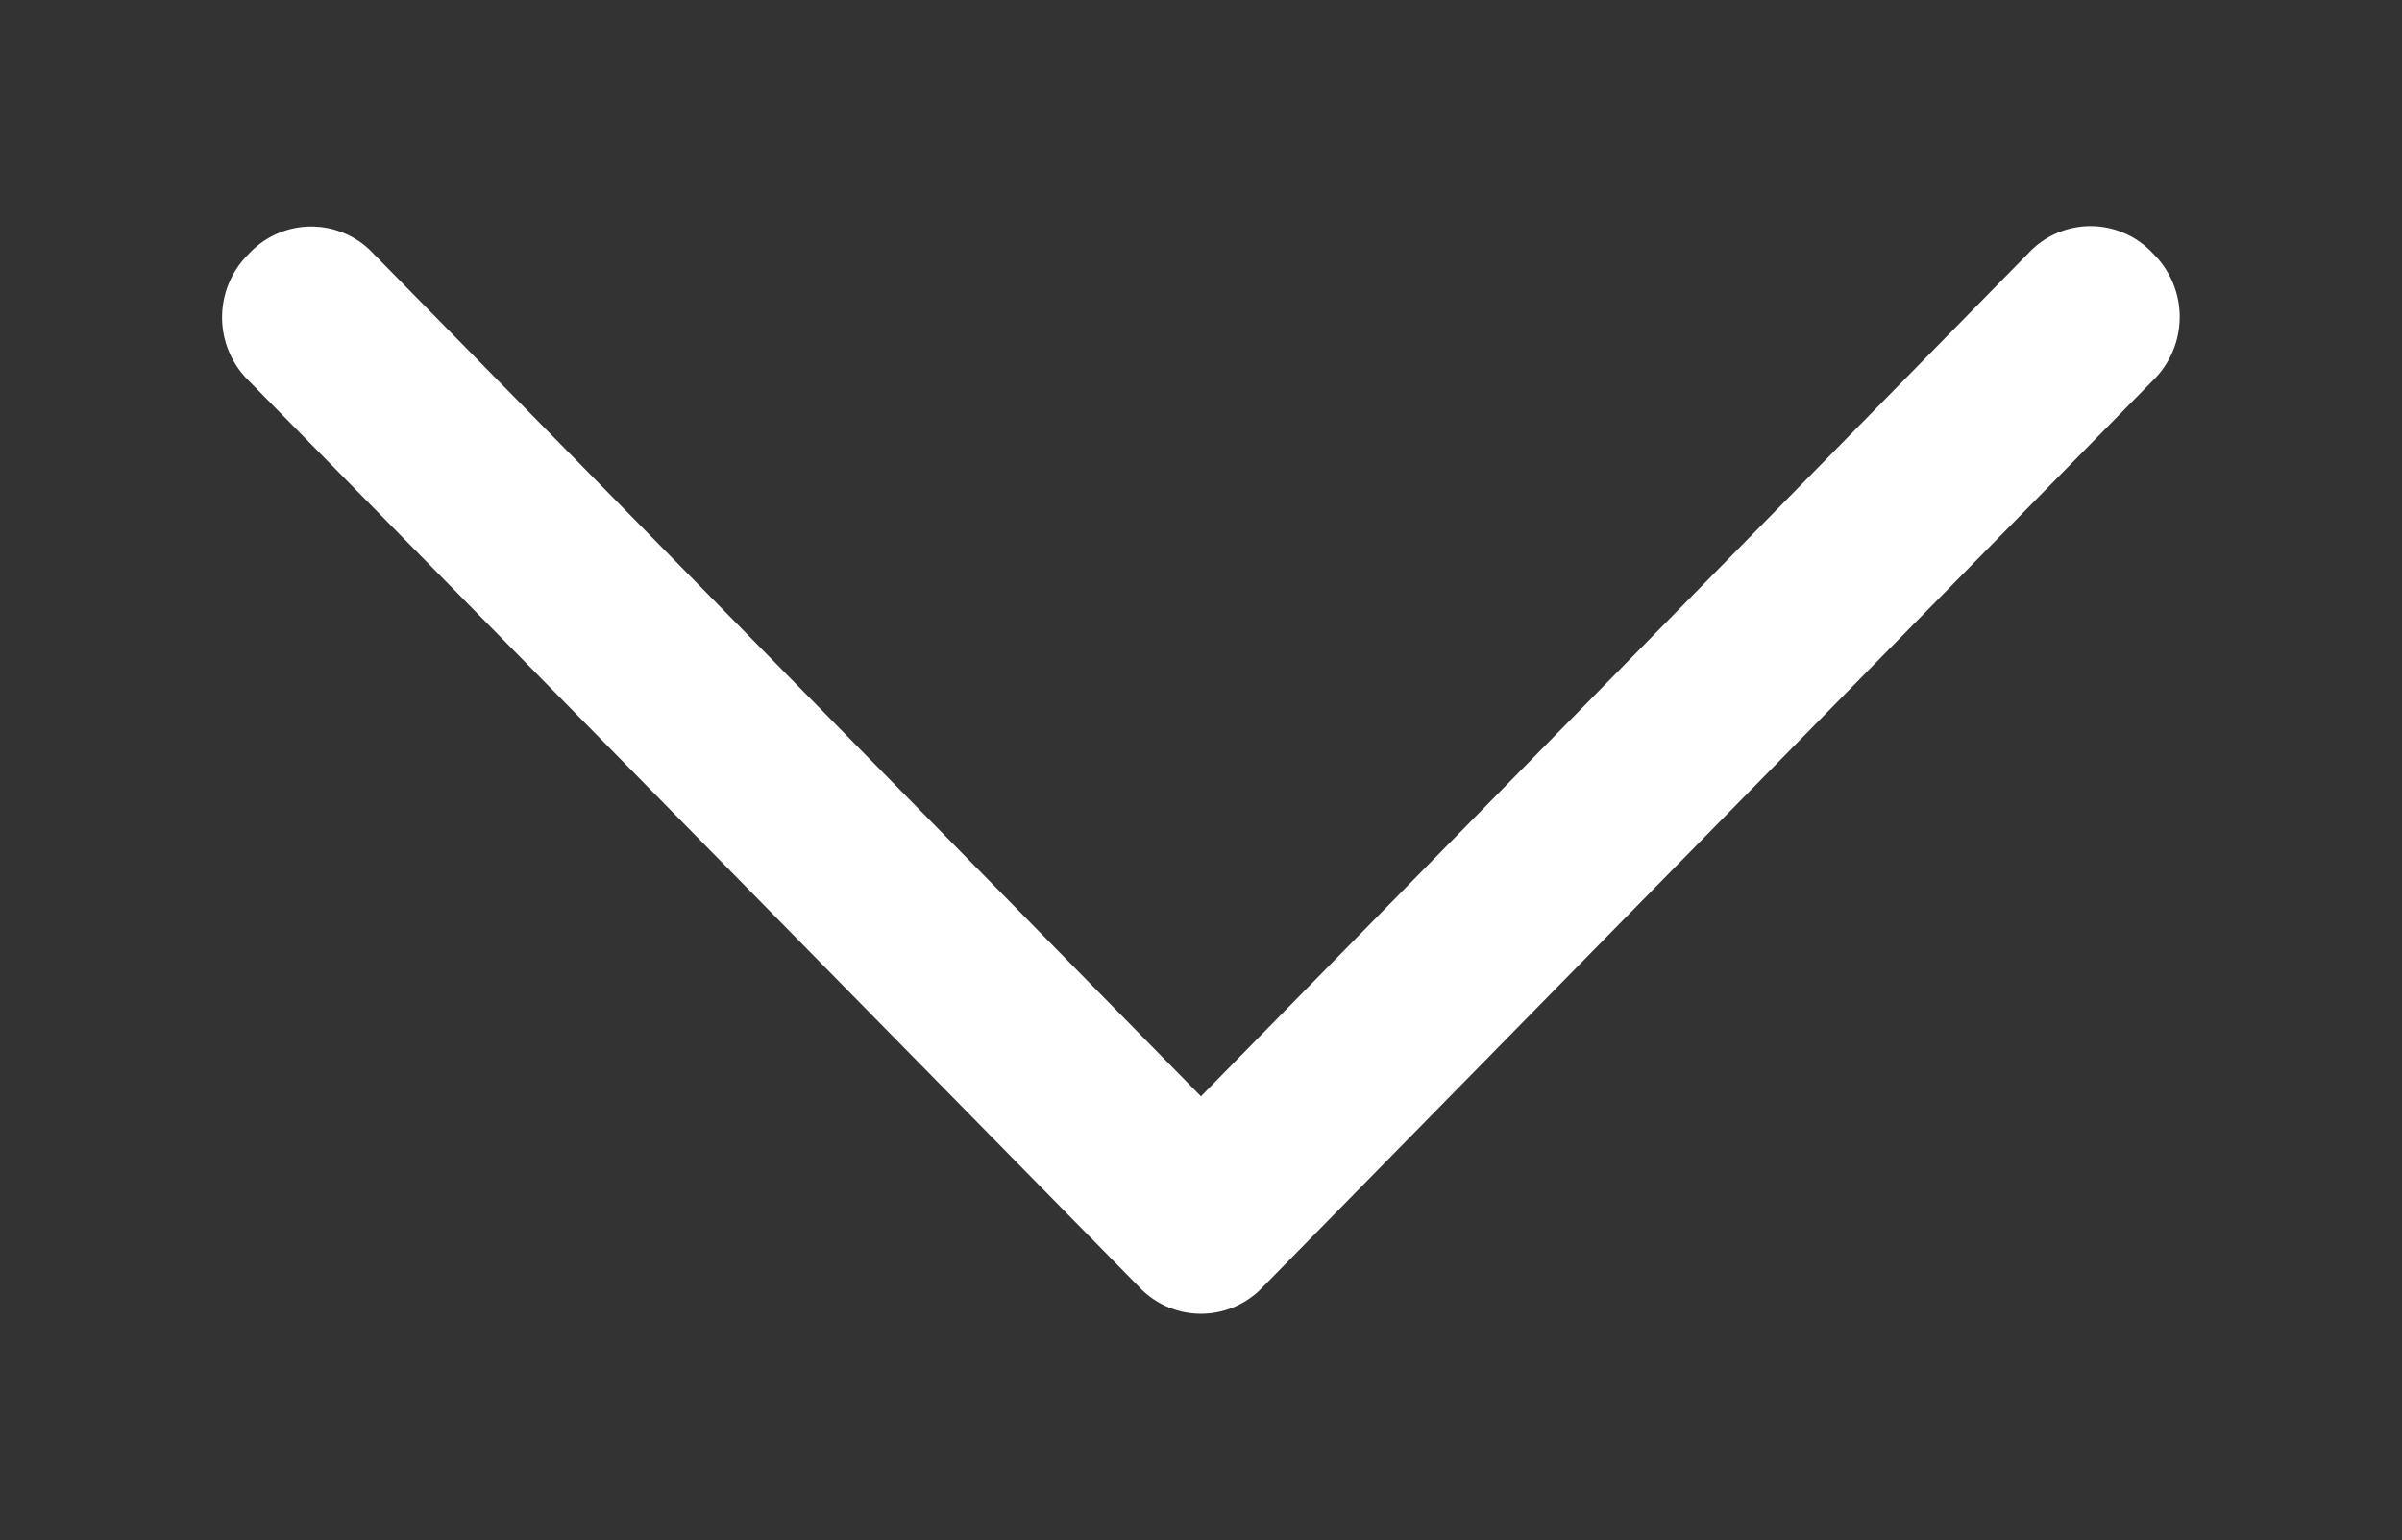 <svg id="Layer_1" data-name="Layer 1" xmlns="http://www.w3.org/2000/svg" xmlns:xlink="http://www.w3.org/1999/xlink" viewBox="0 0 349.929 224.413">
	<rect x="0" y="0" width="349.929" height="224.413" fill="#333333" stroke="none"/>
	<style>
		.cls-1 {
		fill: #fff;
		}
		
		.cls-2 {
		clip-path: url(#clip-path);
		}
	</style>
	<clipPath id="clip-path" transform="translate(-122.827 -309.264)">
		<path class="cls-1" d="M177.244,346.232a12.375,12.375,0,0,0-17.488-.661q-.343.318-.661.661a12.931,12.931,0,0,0-.248,18.285q.123.126.248.248L288.717,496.71a12.375,12.375,0,0,0,17.488.661q.343-.318.661-.661l129.593-132.002a12.931,12.931,0,0,0,.248-18.285q-.123-.126-.248-.248a12.375,12.375,0,0,0-17.488-.661q-.343.318-.661.661L297.784,468.995Z" />
	</clipPath>
	<path class="cls-1" d="M177.244,346.232a12.375,12.375,0,0,0-17.488-.661q-.343.318-.661.661a12.931,12.931,0,0,0-.248,18.285q.123.126.248.248L288.717,496.71a12.375,12.375,0,0,0,17.488.661q.343-.318.661-.661l129.593-132.002a12.931,12.931,0,0,0,.248-18.285q-.123-.126-.248-.248a12.375,12.375,0,0,0-17.488-.661q-.343.318-.661.661L297.784,468.995Z" transform="translate(-122.827 -309.264)" />
</svg>
